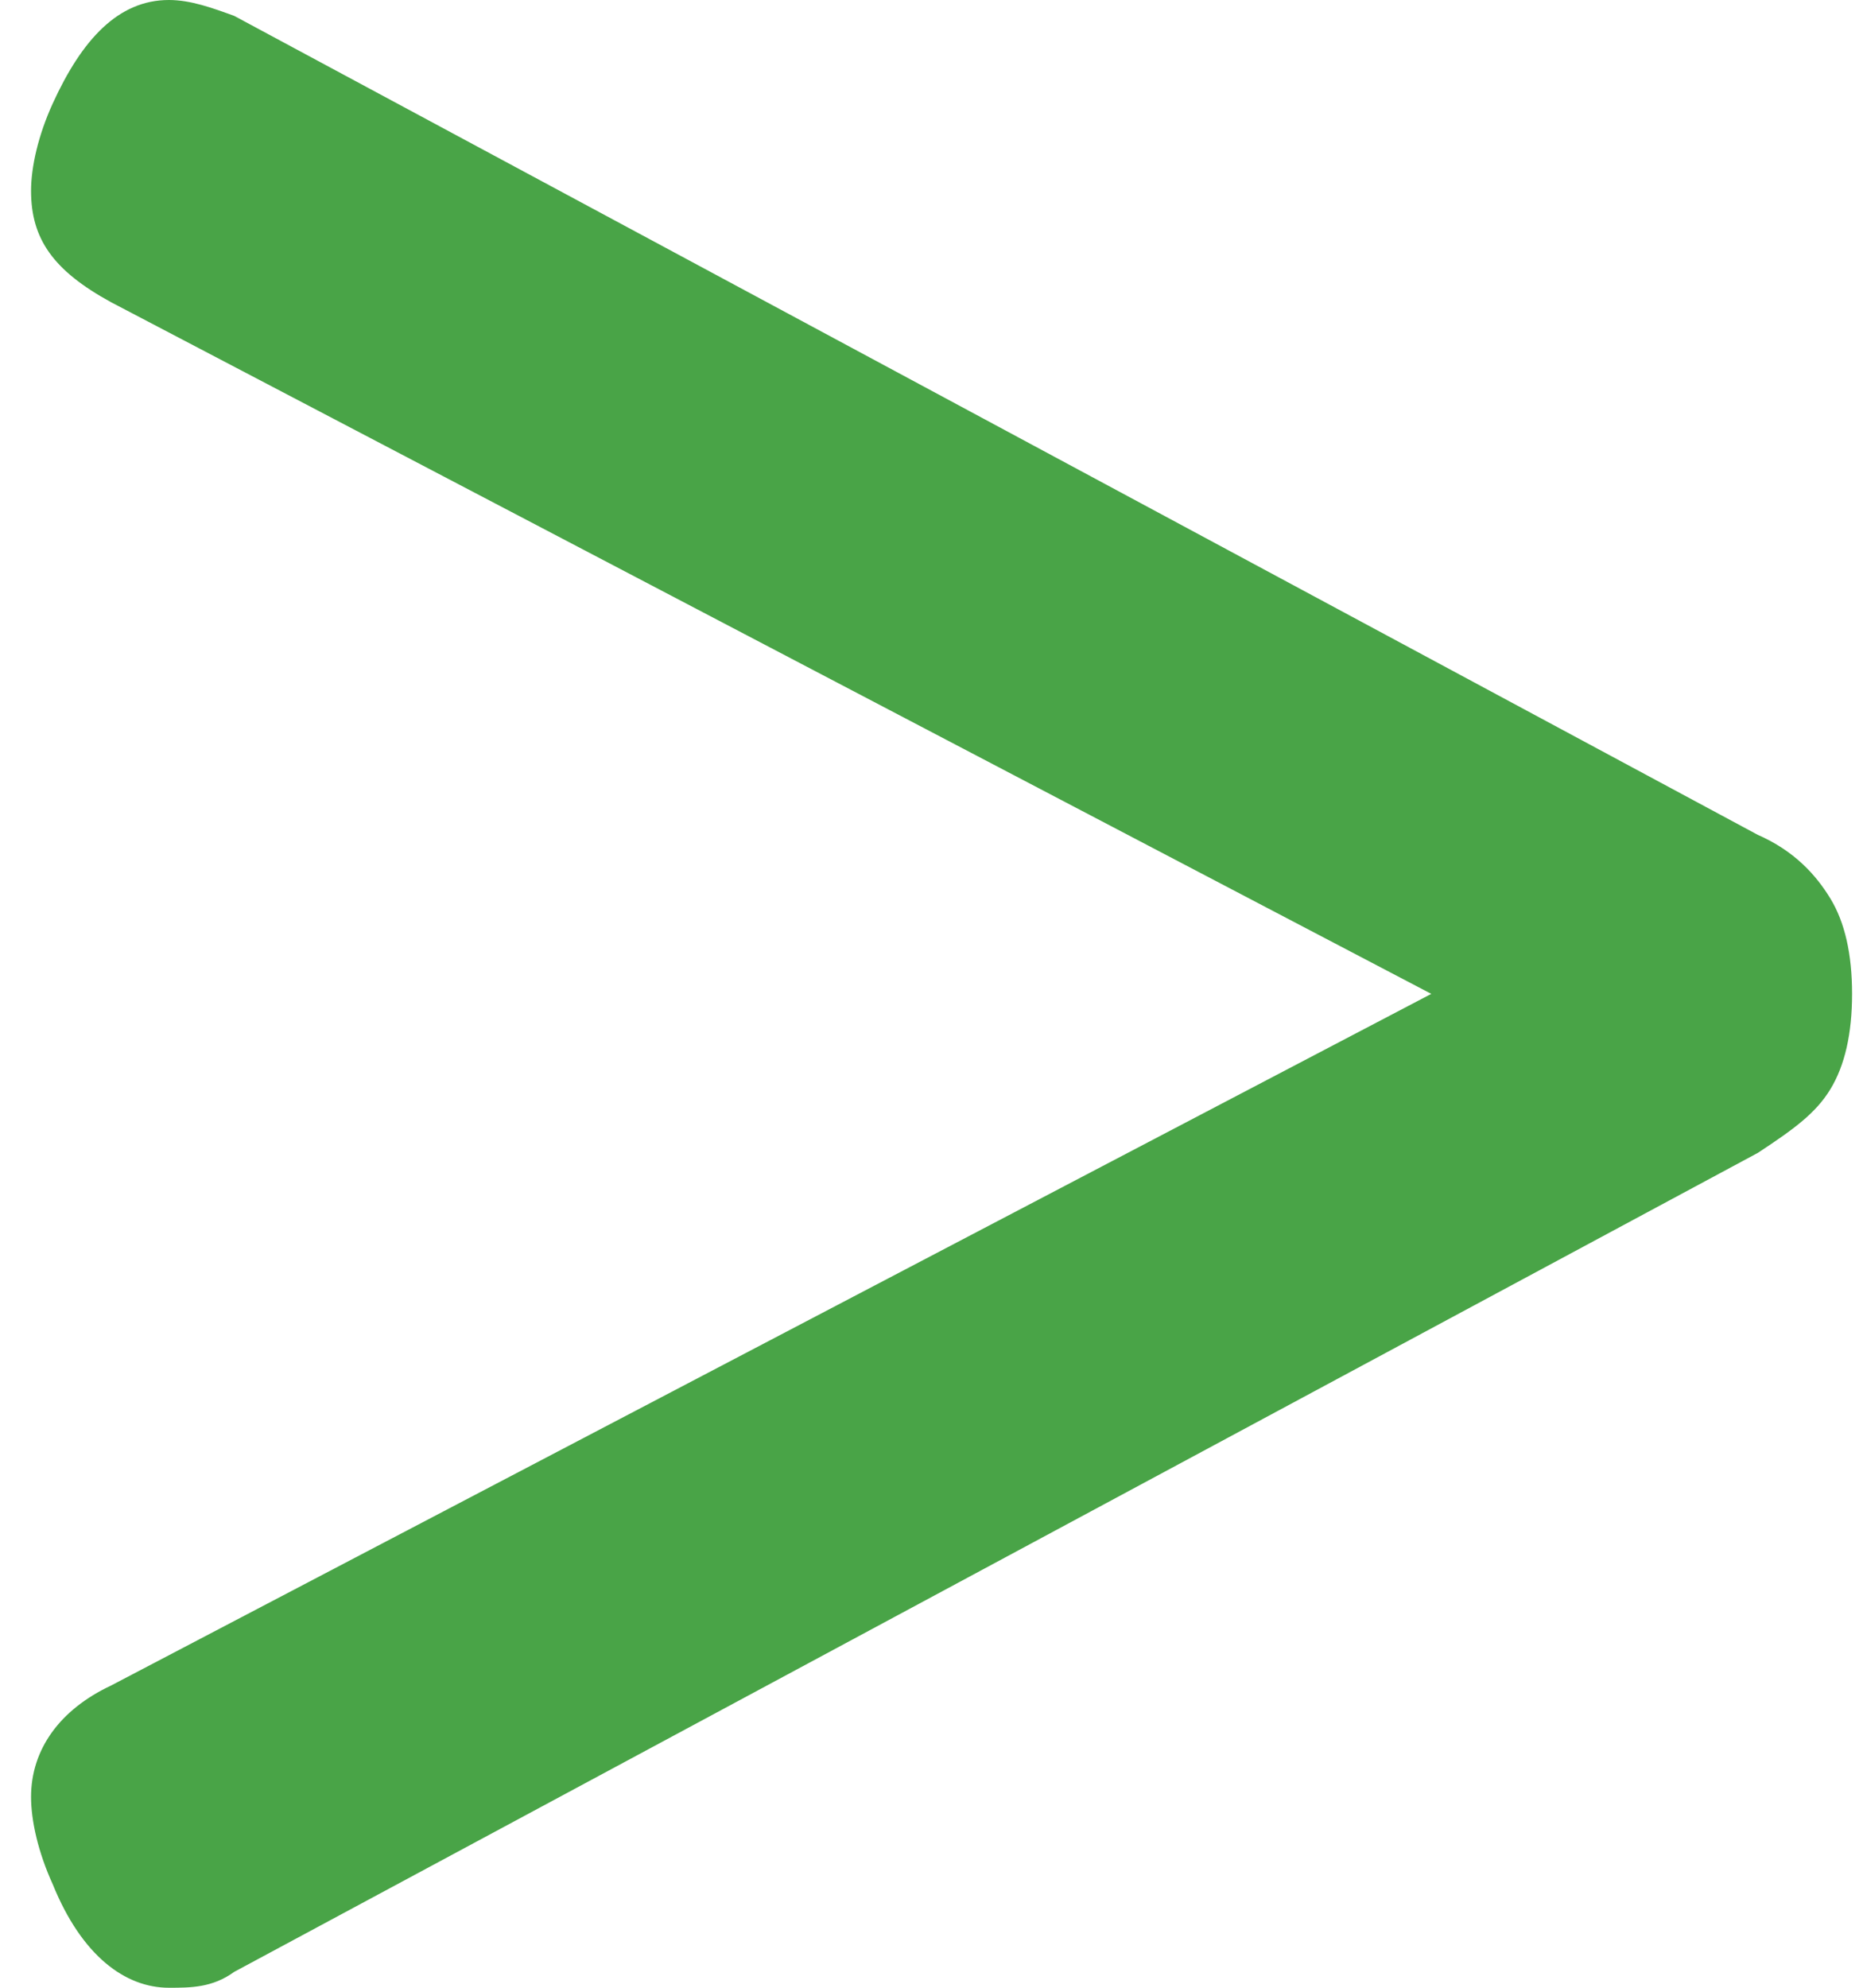 <svg width="15" height="16" viewBox="0 0 15 16" fill="none" xmlns="http://www.w3.org/2000/svg">
<g clip-path="url(#clip0_1_585)">
<path fill-rule="evenodd" clip-rule="evenodd" d="M0.25 1.536C0.25 1.344 0.308 1.088 0.425 0.832C0.659 0.32 0.951 0 1.36 0C1.535 0 1.71 0.064 1.886 0.128L14.153 6.72C14.445 6.848 14.62 7.04 14.737 7.232C14.854 7.424 14.912 7.68 14.912 8C14.912 8.32 14.854 8.576 14.737 8.768C14.62 8.96 14.445 9.088 14.153 9.28L1.886 15.872C1.71 16 1.535 16 1.36 16C1.009 16 0.659 15.744 0.425 15.168C0.308 14.912 0.25 14.656 0.25 14.464C0.25 14.08 0.484 13.76 0.893 13.568L11.524 8L0.893 2.432C0.425 2.176 0.25 1.92 0.25 1.536Z" fill="#49A447"/>
</g>
<defs>
<clipPath id="clip0_1_585">
<rect width="15" height="16" fill="white" transform="translate(0.25)"/>
</clipPath>
</defs>
</svg>
